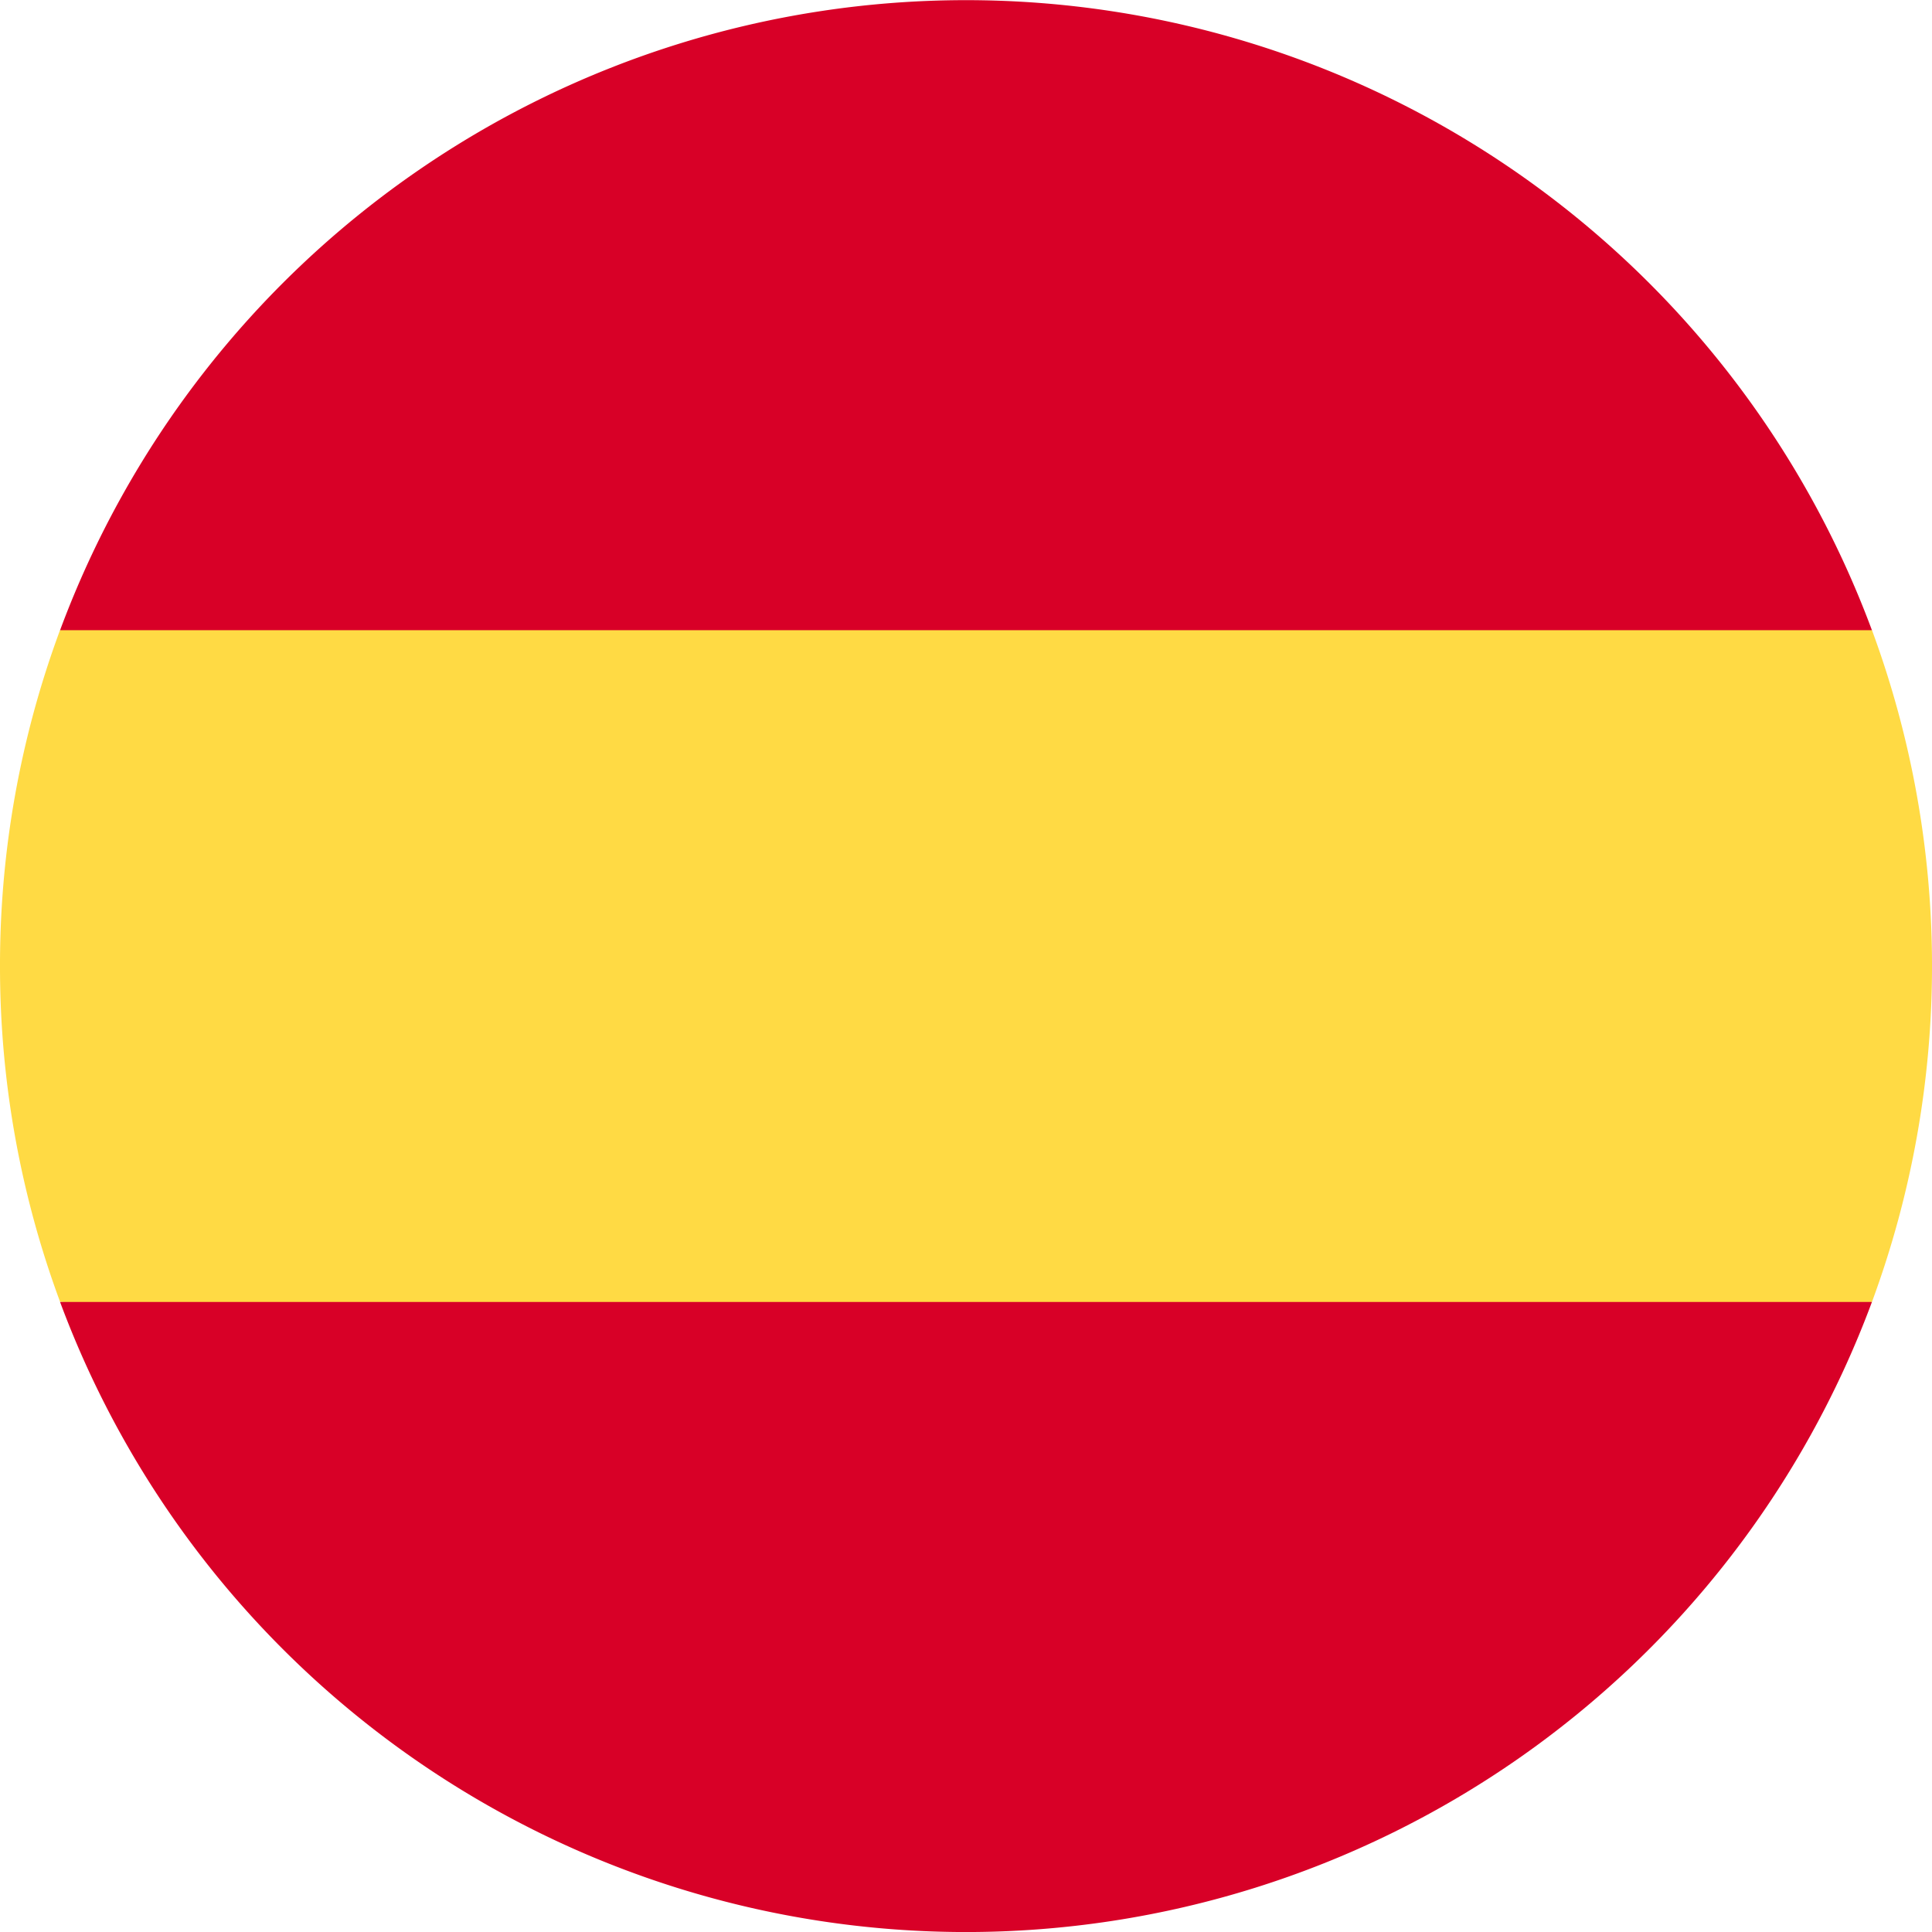 <svg id="spain" xmlns="http://www.w3.org/2000/svg" width="42" height="42" viewBox="0 0 42 42">
  <path id="Path_2702" data-name="Path 2702" d="M0,153.826a20.955,20.955,0,0,0,1.306,7.3L21,162.957l19.694-1.826a21.076,21.076,0,0,0,0-14.609L21,144.7,1.306,146.522A20.955,20.955,0,0,0,0,153.826Z" transform="translate(0 -132.826)" fill="#ffda44"/>
  <g id="Group_534" data-name="Group 534" transform="translate(1.306)">
    <path id="Path_2703" data-name="Path 2703" d="M55.311,13.7a21.007,21.007,0,0,0-39.388,0Z" transform="translate(-15.923)" fill="#d80027"/>
    <path id="Path_2704" data-name="Path 2704" d="M15.923,345.043a21.007,21.007,0,0,0,39.388,0Z" transform="translate(-15.923 -316.739)" fill="#d80027"/>
  </g>
</svg>
